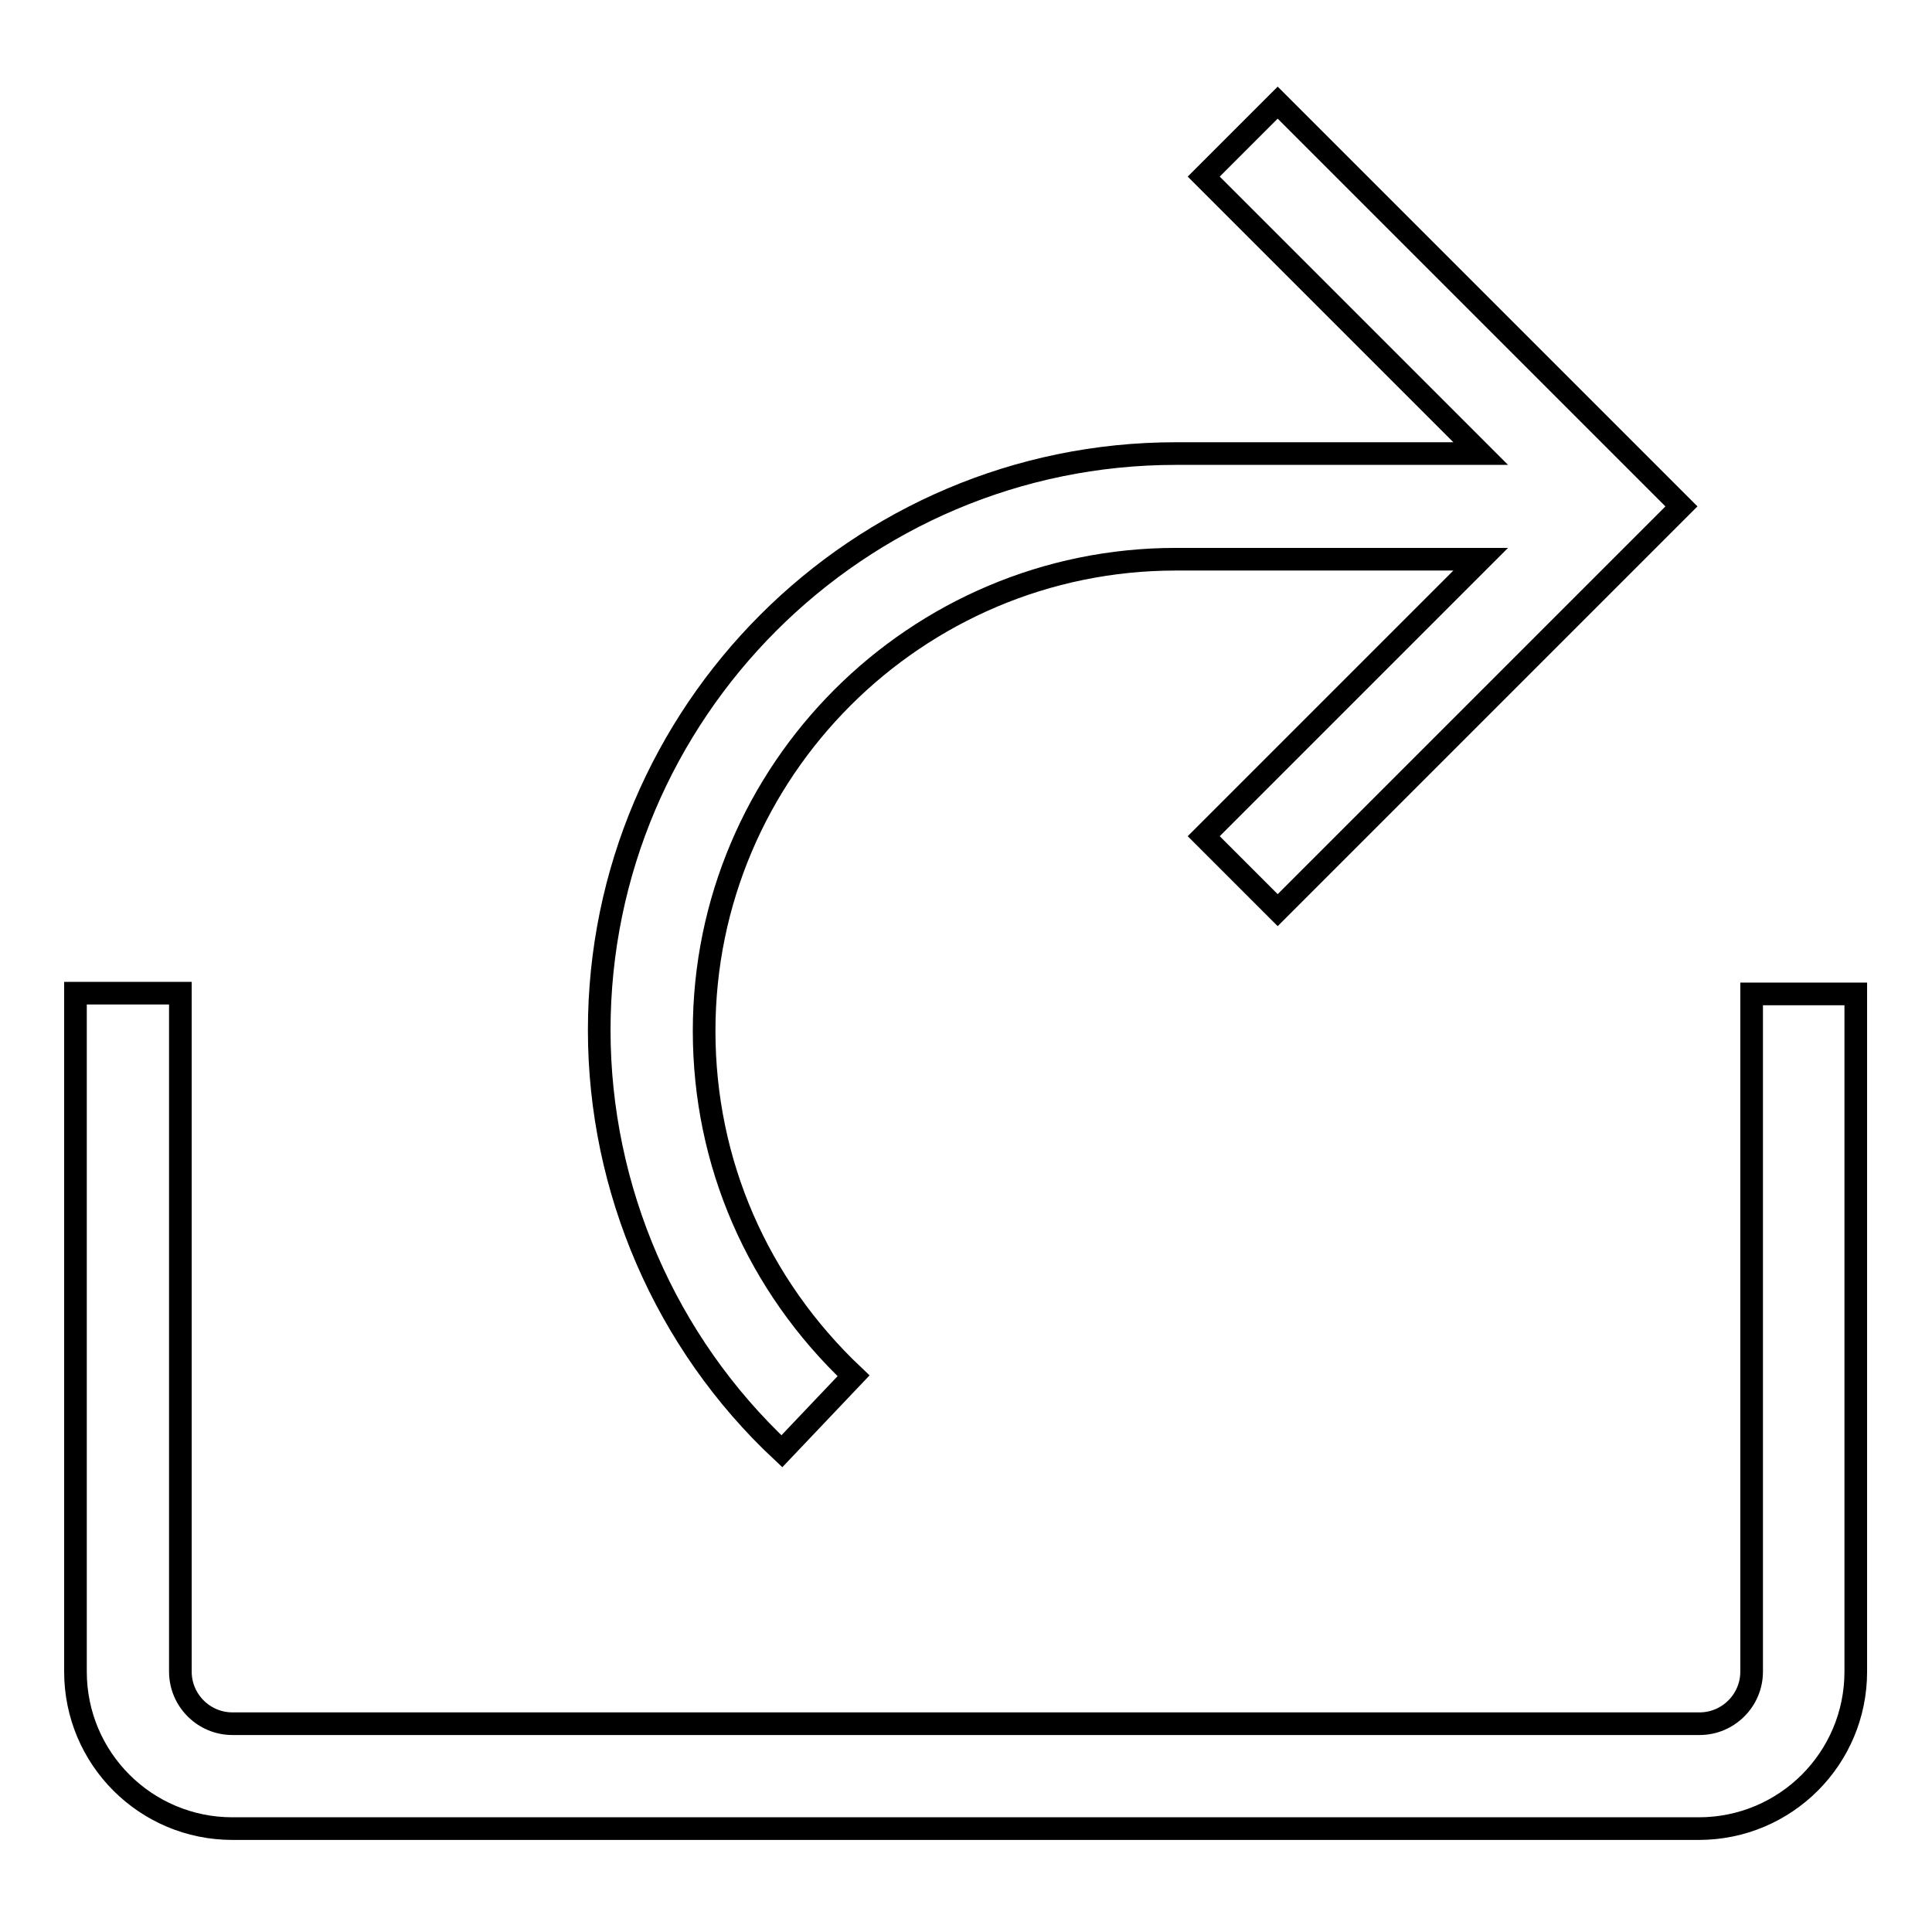 <?xml version="1.0" encoding="utf-8"?>
<!-- Svg Vector Icons : http://www.onlinewebfonts.com/icon -->
<!DOCTYPE svg PUBLIC "-//W3C//DTD SVG 1.1//EN" "http://www.w3.org/Graphics/SVG/1.1/DTD/svg11.dtd">
<svg version="1.1" xmlns="http://www.w3.org/2000/svg" xmlns:xlink="http://www.w3.org/1999/xlink" x="0px" y="0px" viewBox="0 0 256 256" enable-background="new 0 0 256 256" xml:space="preserve">
<g><g><path stroke-width="3" fill-opacity="0" stroke="#000000"  d="M103.6,192.3c-15.4-14.4-24.2-34.7-24.2-55.8c0-42.1,34.3-76.4,76.4-76.4h40.4l-36.7-36.7l9.8-9.8l53.5,53.5l-53.5,53.5l-9.8-9.8l36.7-36.7h-40.4c-34.4,0-62.5,28-62.5,62.5c0,17.5,7.1,33.7,19.8,45.7L103.6,192.3L103.6,192.3z M232.1,131.7v89.8c0,3.8-3.1,6.9-6.9,6.9H30.8c-3.8,0-6.9-3.1-6.9-6.9v-89.9H10v89.9c0,11.5,9.3,20.8,20.8,20.8h194.3c11.5,0,20.8-9.3,20.8-20.8v-89.8H232.1z"/></g></g>
</svg>